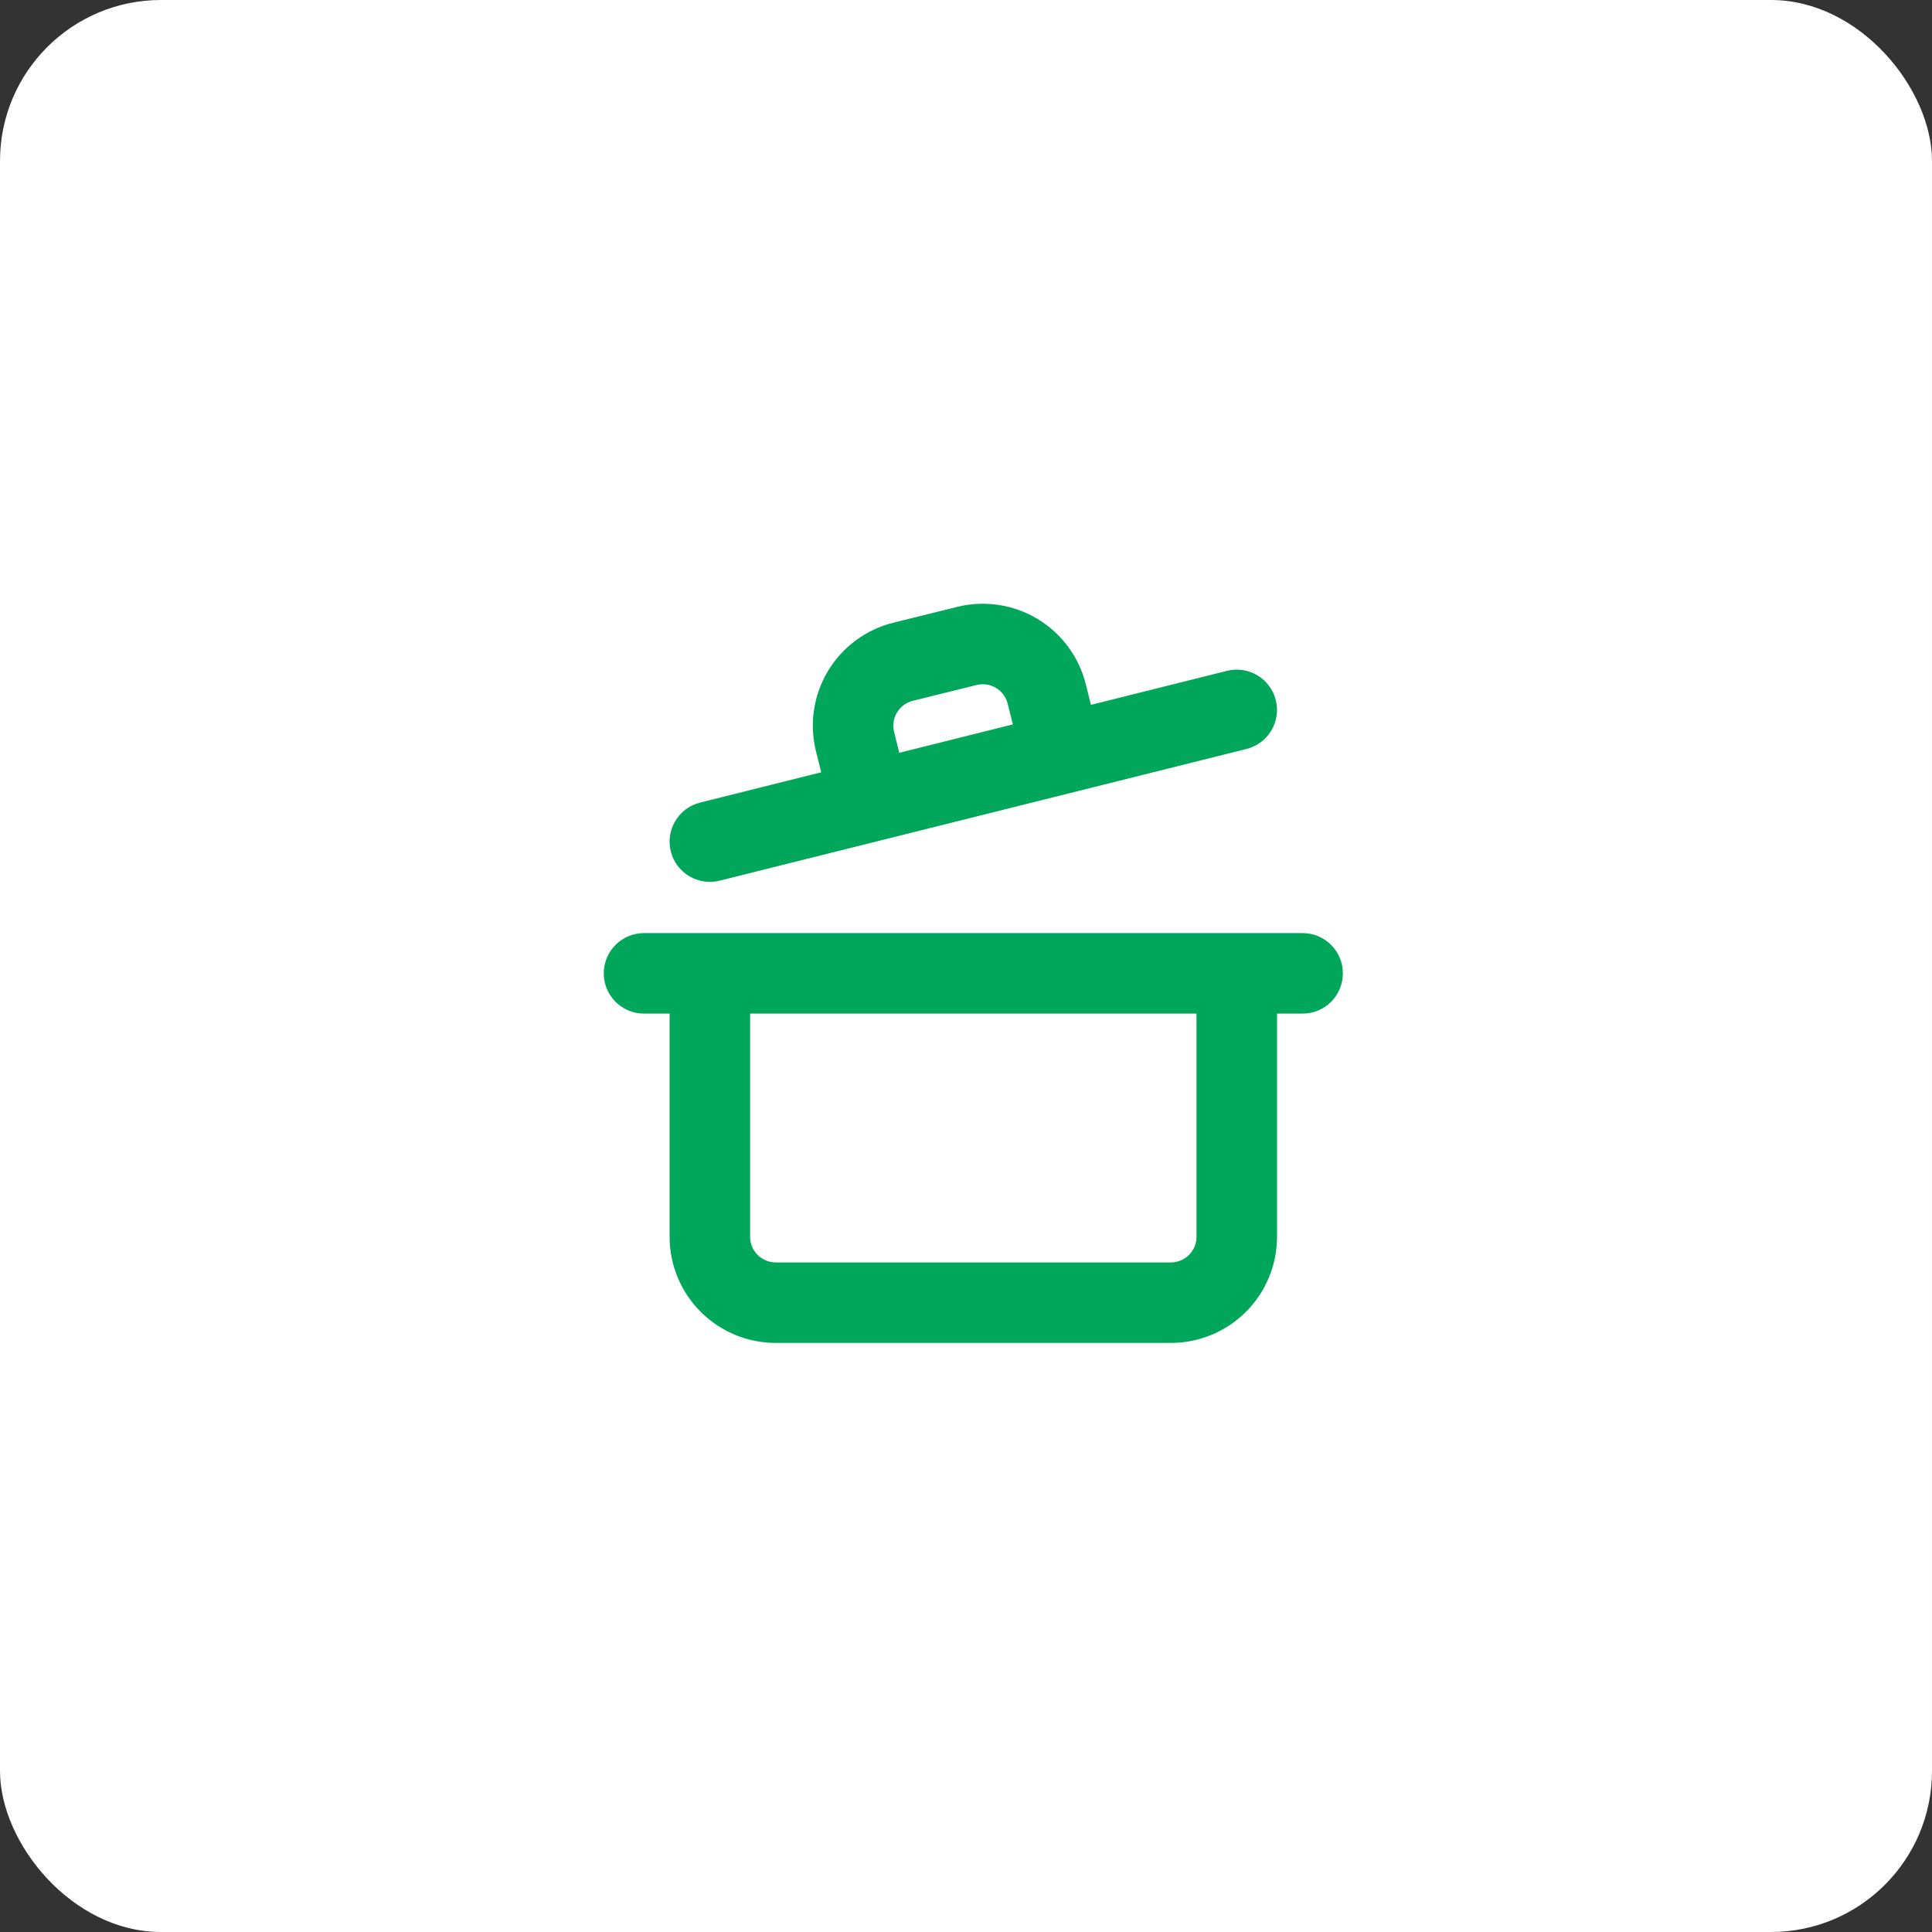 <svg width="72" height="72" viewBox="0 0 72 72" fill="none" xmlns="http://www.w3.org/2000/svg">
<rect x="0" y="0" width="72" height="72" fill="#333333" stroke="none"/>
<rect width="72" height="72" rx="6" fill="white"/>
<path fill-rule="evenodd" clip-rule="evenodd" d="M36.767 25.51C36.642 25.492 36.515 25.498 36.394 25.529L36.388 25.53L34.013 26.118C34.012 26.118 34.011 26.118 34.011 26.119C33.89 26.149 33.776 26.203 33.676 26.278C33.576 26.353 33.491 26.447 33.427 26.554C33.362 26.662 33.32 26.781 33.302 26.905C33.284 27.03 33.29 27.156 33.321 27.278L33.322 27.284L33.514 28.054L37.746 26.996L37.554 26.23L37.553 26.226C37.523 26.104 37.469 25.989 37.395 25.888C37.32 25.787 37.226 25.701 37.118 25.636C37.01 25.572 36.891 25.529 36.767 25.51ZM40.656 26.268L45.727 25C46.531 24.8 47.345 25.288 47.546 26.092C47.747 26.896 47.258 27.71 46.455 27.911L26.818 32.82C26.015 33.021 25.2 32.532 24.999 31.729C24.798 30.925 25.287 30.11 26.091 29.91L30.604 28.781L30.412 28.01C30.285 27.508 30.258 26.985 30.333 26.472C30.409 25.958 30.584 25.463 30.85 25.017C31.117 24.571 31.468 24.181 31.885 23.871C32.302 23.561 32.776 23.336 33.28 23.209L33.286 23.207L35.664 22.619C36.168 22.492 36.693 22.466 37.206 22.543C37.722 22.619 38.217 22.797 38.663 23.065C39.11 23.333 39.499 23.687 39.808 24.106C40.117 24.524 40.34 24.999 40.465 25.504C40.465 25.505 40.466 25.506 40.466 25.506L40.656 26.268ZM22.5 36.274C22.5 35.446 23.172 34.774 24 34.774H48.545C49.374 34.774 50.045 35.446 50.045 36.274C50.045 37.102 49.374 37.774 48.545 37.774H47.591V46.092C47.591 47.141 47.174 48.147 46.433 48.888C45.691 49.63 44.685 50.047 43.636 50.047H28.909C27.86 50.047 26.854 49.63 26.113 48.888C25.371 48.147 24.954 47.141 24.954 46.092V37.774H24C23.172 37.774 22.5 37.102 22.5 36.274ZM27.954 37.774V46.092C27.954 46.345 28.055 46.588 28.234 46.767C28.413 46.946 28.656 47.047 28.909 47.047H43.636C43.889 47.047 44.132 46.946 44.311 46.767C44.49 46.588 44.591 46.345 44.591 46.092V37.774H27.954Z" fill="#00A65A"/>
</svg>
